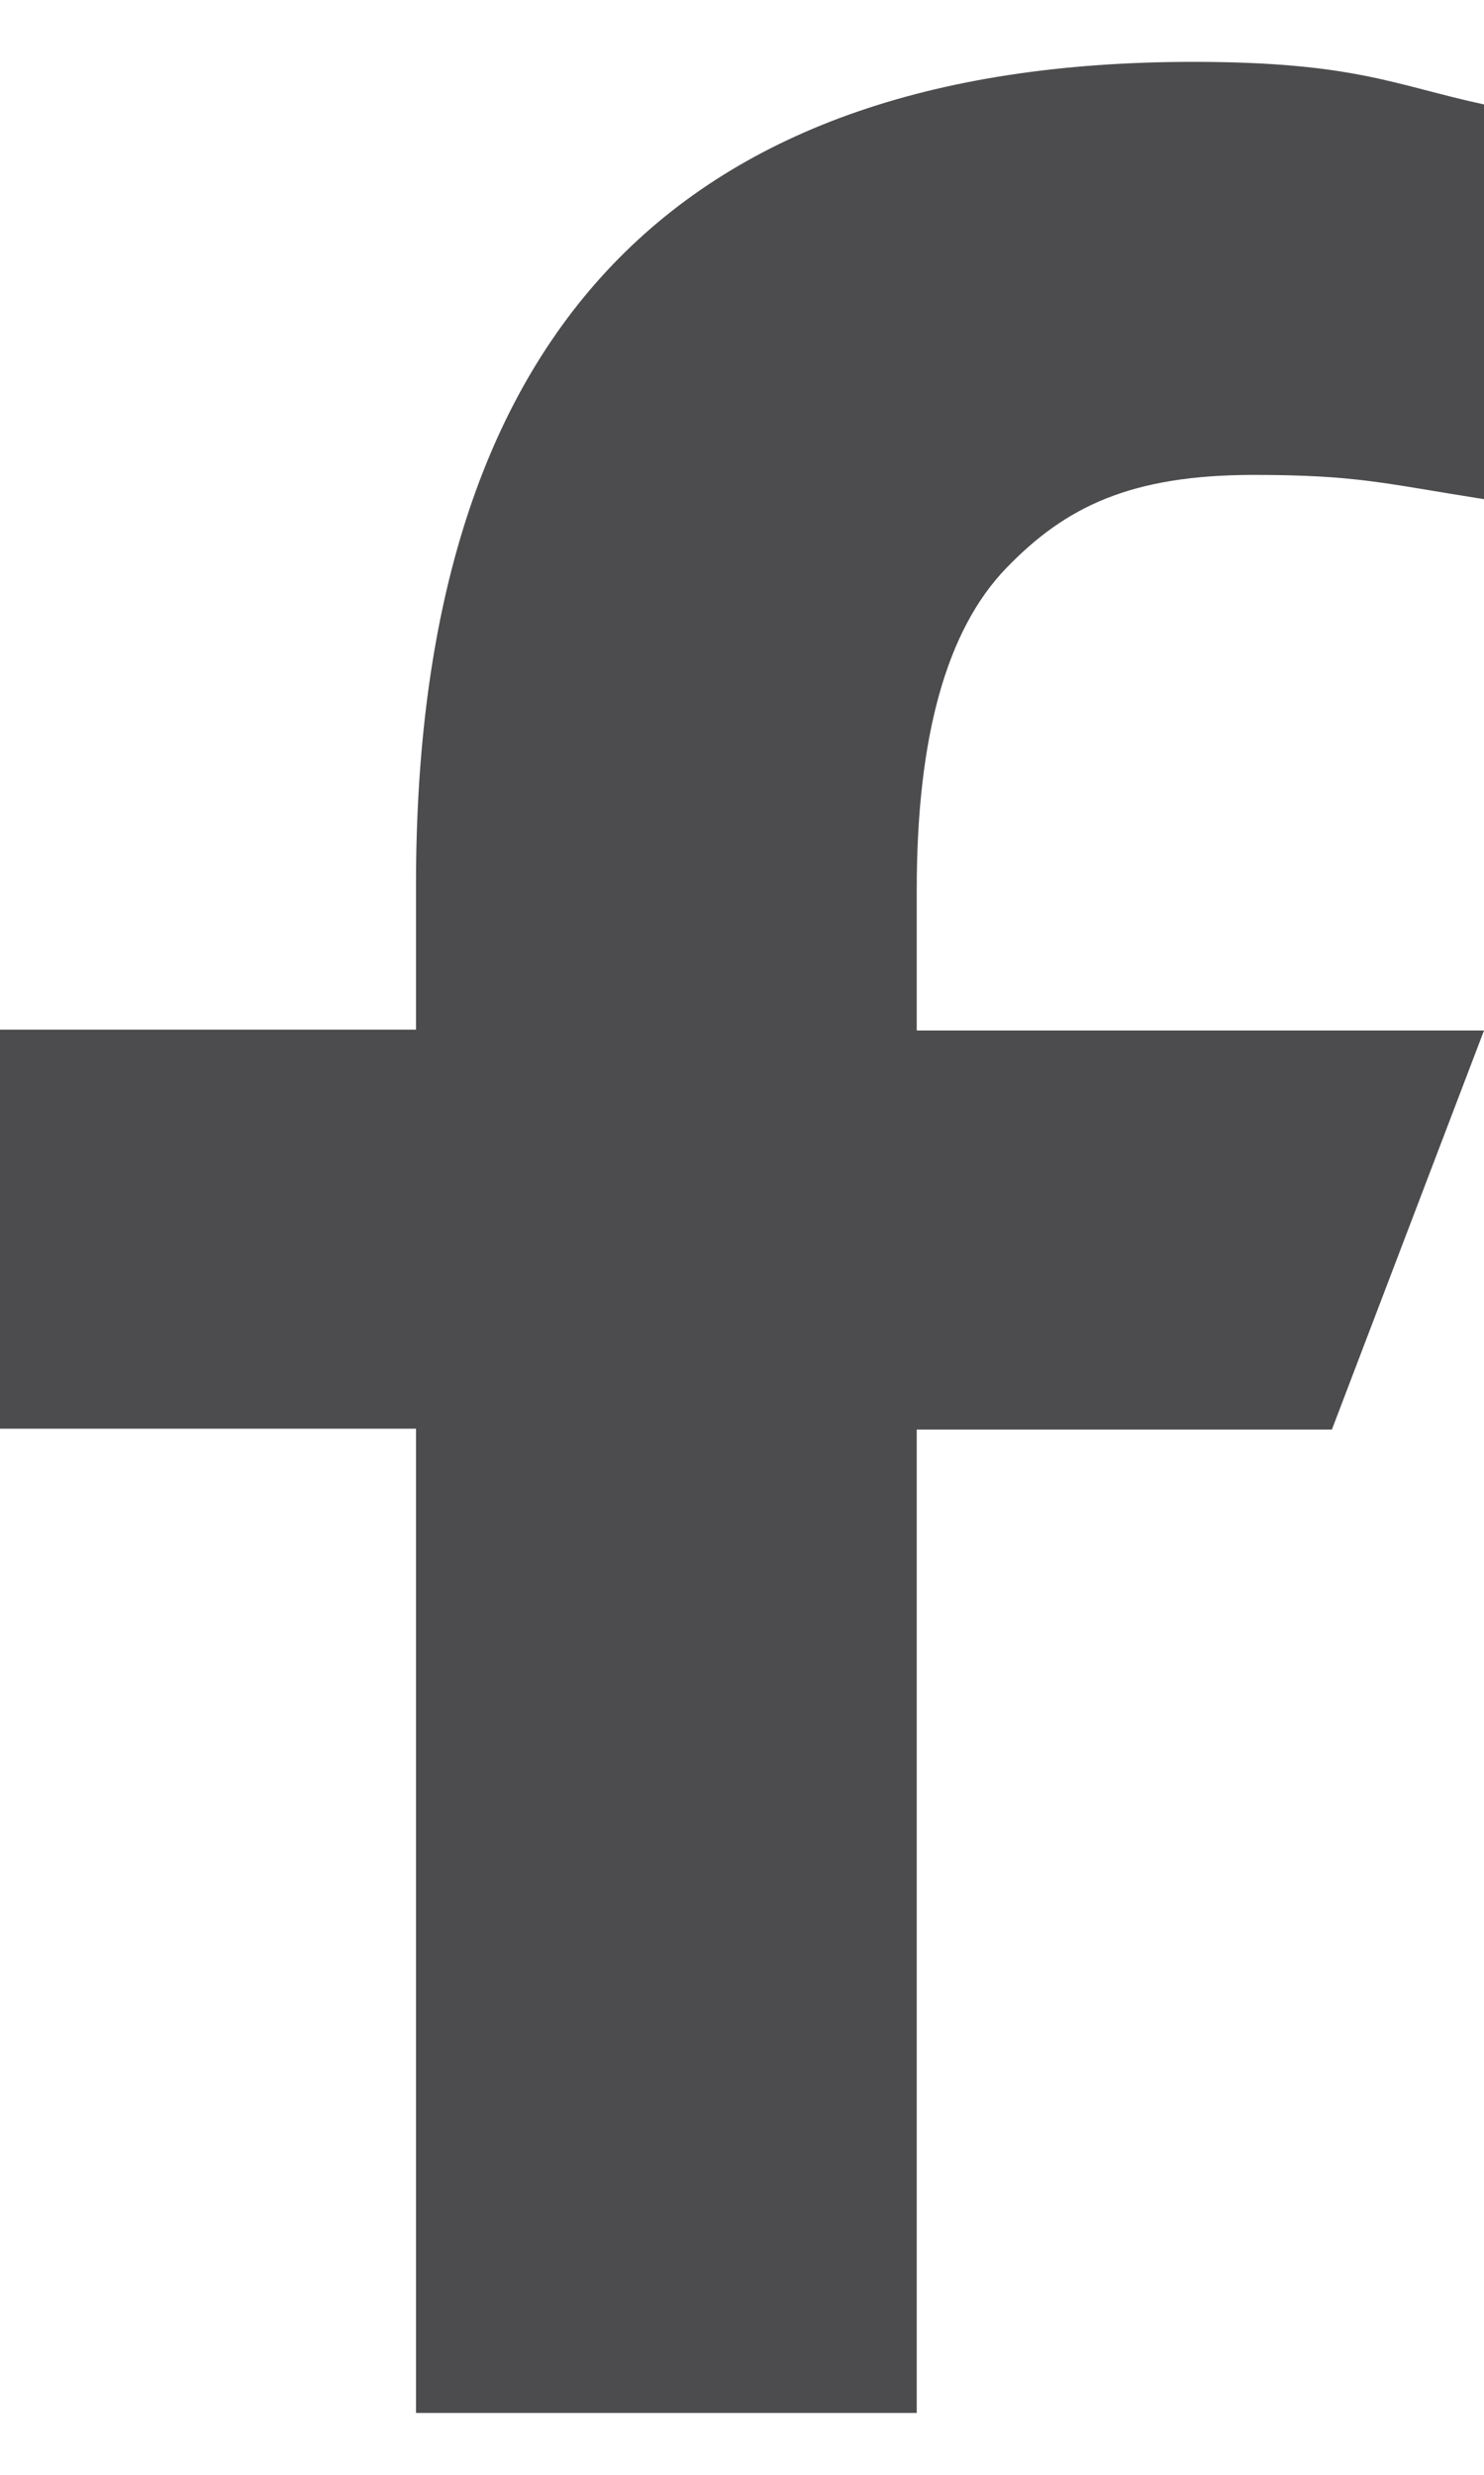 <svg width="12" height="20" viewBox="0 0 12 20" fill="none" xmlns="http://www.w3.org/2000/svg">
<path d="M7.413 11.546V19.5H3.364V11.546H0V8.321H3.364V7.147C3.364 2.791 5.381 0.5 9.648 0.5C10.957 0.5 11.284 0.69 12 0.844V4.034C11.198 3.908 10.972 3.838 10.139 3.838C9.15 3.838 8.62 4.091 8.138 4.59C7.655 5.088 7.413 5.953 7.413 7.189V8.328H12L10.77 11.553H7.413V11.546Z" fill="#4C4C4E"/>
</svg>
